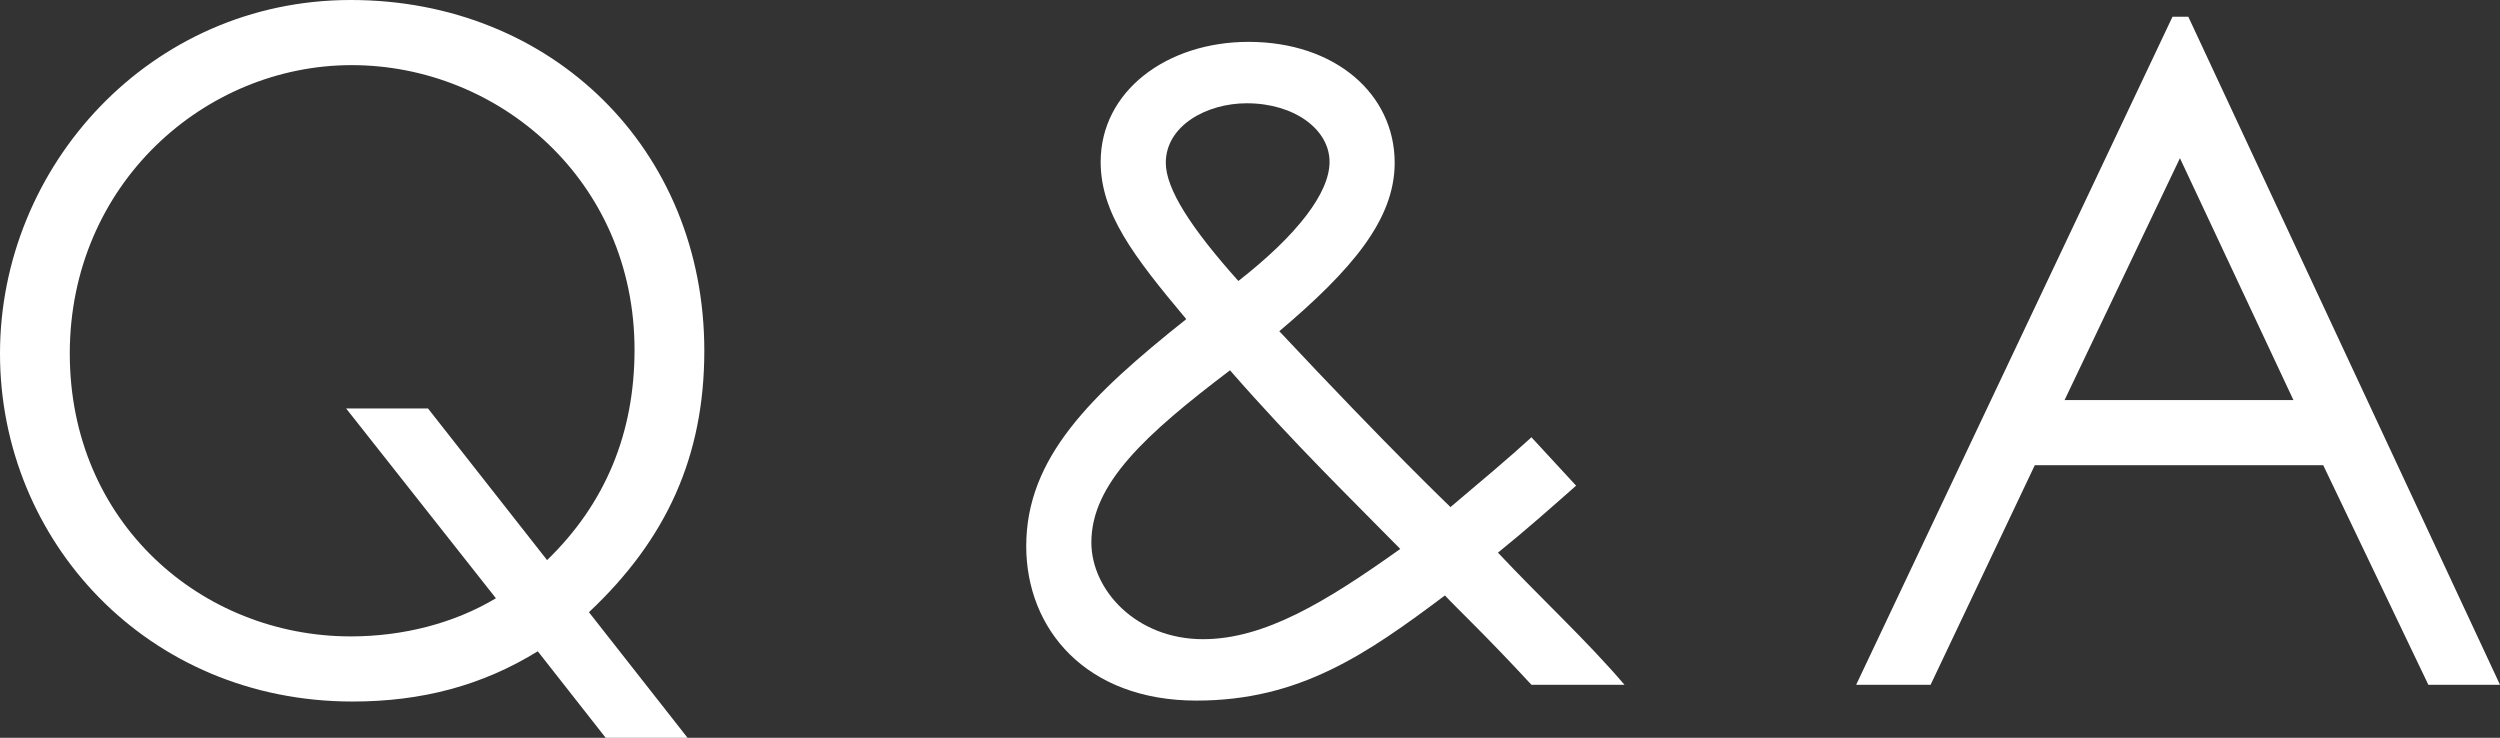 <?xml version="1.0" encoding="UTF-8"?><svg id="_イヤー_2" xmlns="http://www.w3.org/2000/svg" viewBox="0 0 53.74 15.86"><rect x="0" y="0" width="53.74" height="15.86" fill="#333333" stroke="none"/><defs><style>.cls-1{fill:#fff;}</style></defs><g id="_イヤー_1-2"><g><path class="cls-1" d="M11.56,14c-1.2,.74-2.5,1.08-3.98,1.08C3.16,15.08,0,11.62,0,7.6S3.22,0,7.54,0s7.6,3.2,7.6,7.54c0,2.28-.82,4.06-2.48,5.62l2.12,2.7h-1.76l-1.46-1.86Zm.2-1.96c1.26-1.22,1.88-2.74,1.88-4.52,0-3.64-2.92-6.12-6.08-6.12S1.5,3.96,1.5,7.6s2.84,6.08,6.04,6.08c1.12,0,2.22-.28,3.12-.82l-3.22-4.08h1.76l2.56,3.26Z"/><path class="cls-1" d="M25.72,15.06c-2.38,0-3.66-1.54-3.66-3.32,0-1.9,1.38-3.24,3.44-4.88-1.14-1.36-1.84-2.28-1.84-3.38,0-1.52,1.42-2.58,3.18-2.58,1.86,0,3.14,1.12,3.14,2.6,0,1.22-.92,2.3-2.48,3.62,2.4,2.56,3.64,3.74,3.68,3.78,.64-.54,1.26-1.06,1.74-1.5l.96,1.04c-.5,.44-1.06,.94-1.68,1.44,.94,1,1.9,1.88,2.72,2.84h-2c-.98-1.06-1.62-1.66-1.86-1.92-1.68,1.26-3.12,2.26-5.34,2.26Zm-2.26-3.4c0,1.02,.96,2.08,2.4,2.08,1.32,0,2.64-.8,4.24-1.94-1.02-1.04-2.28-2.26-3.66-3.84-1.82,1.38-2.98,2.44-2.98,3.7ZM28.58,3.48c0-.7-.76-1.26-1.78-1.26-.86,0-1.74,.48-1.74,1.28,0,.56,.54,1.4,1.56,2.54,1.28-1,1.96-1.9,1.96-2.56Z"/><path class="cls-1" d="M47.04,.36l6.7,14.36h-1.54l-2.26-4.72h-6.2l-2.24,4.72h-1.6L46.7,.36h.34Zm-.18,3.04l-2.48,5.2h4.92l-2.44-5.2Z"/></g></g></svg>